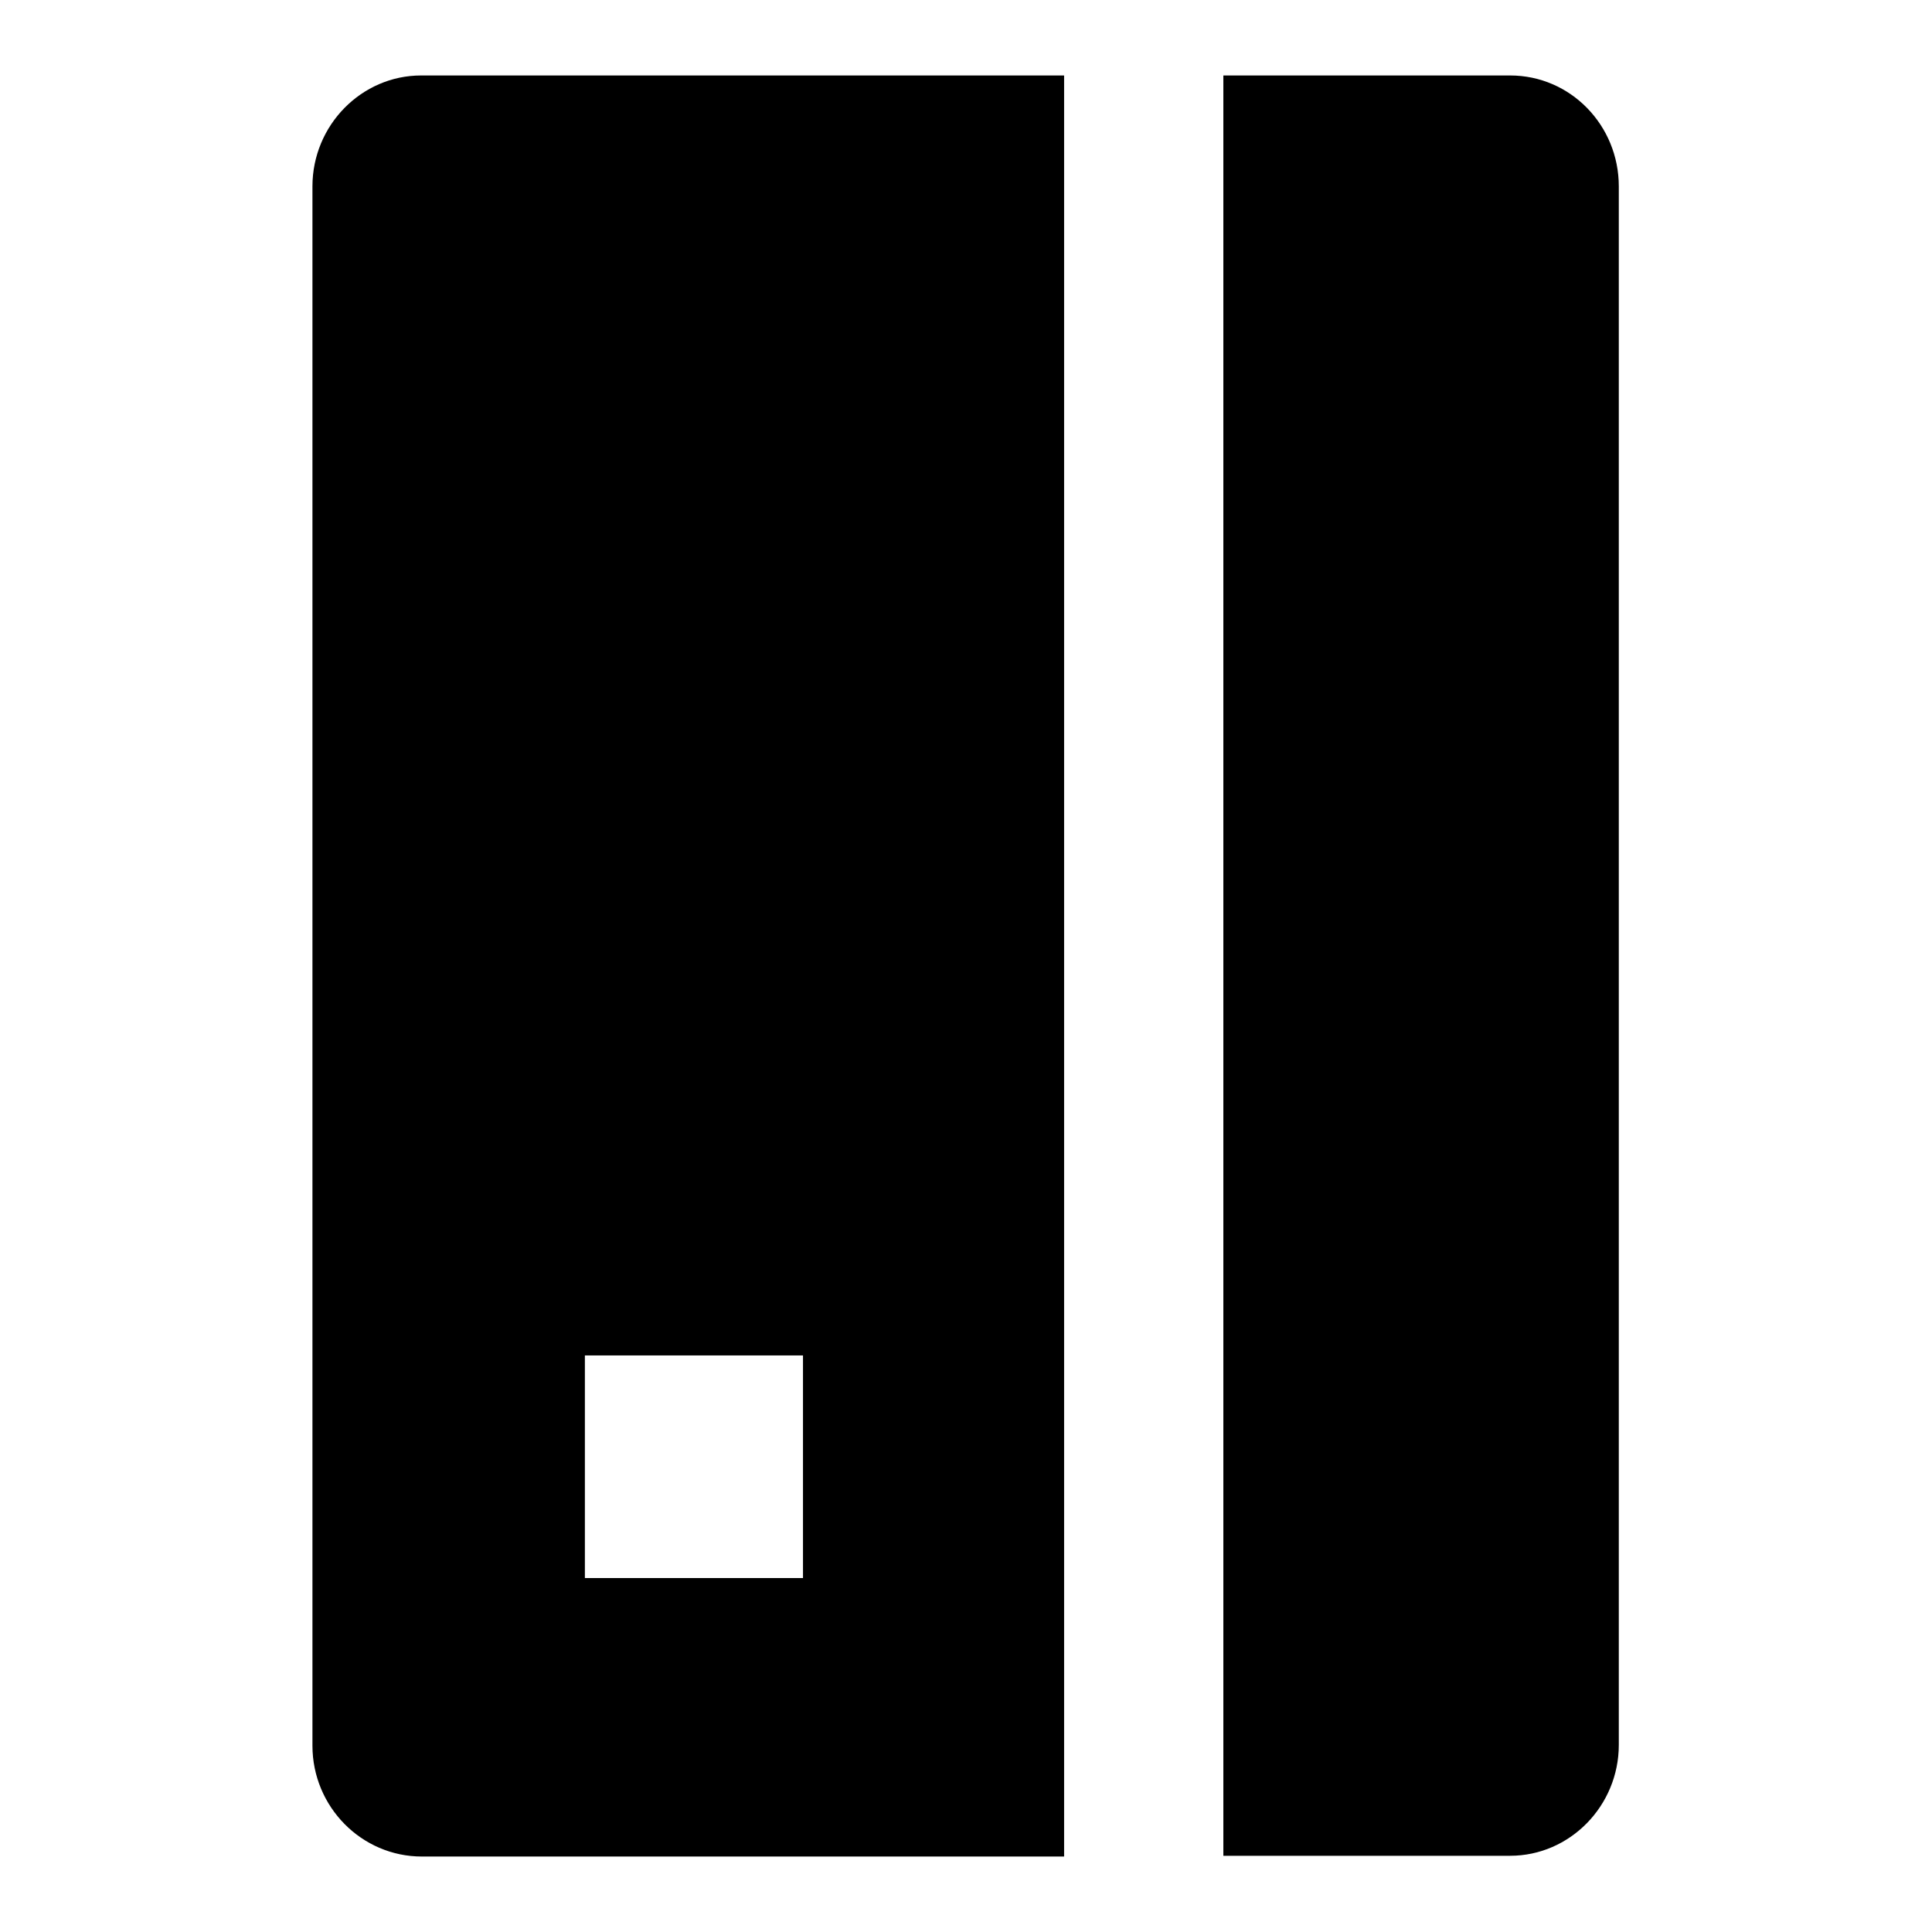 <?xml version="1.0" encoding="utf-8"?>
<!-- Svg Vector Icons : http://www.onlinewebfonts.com/icon -->
<!DOCTYPE svg PUBLIC "-//W3C//DTD SVG 1.1//EN" "http://www.w3.org/Graphics/SVG/1.1/DTD/svg11.dtd">
<svg version="1.1" xmlns="http://www.w3.org/2000/svg" xmlns:xlink="http://www.w3.org/1999/xlink" x="0px" y="0px" viewBox="0 0 256 256" enable-background="new 0 0 256 256" xml:space="preserve">
<g> <path fill="#000000" d="M41.4,231.3V24.7c0-8.1,6.5-14.7,14.4-14.7h85.2v236H55.9C47.9,246,41.4,239.4,41.4,231.3L41.4,231.3z  M106.4,209.1v-29.5H77.5v29.5H106.4L106.4,209.1z M200.1,10c8,0,14.4,6.6,14.4,14.7v206.5c0,8.1-6.5,14.7-14.4,14.7h-38V10H200.1 L200.1,10z"/></g>
</svg>